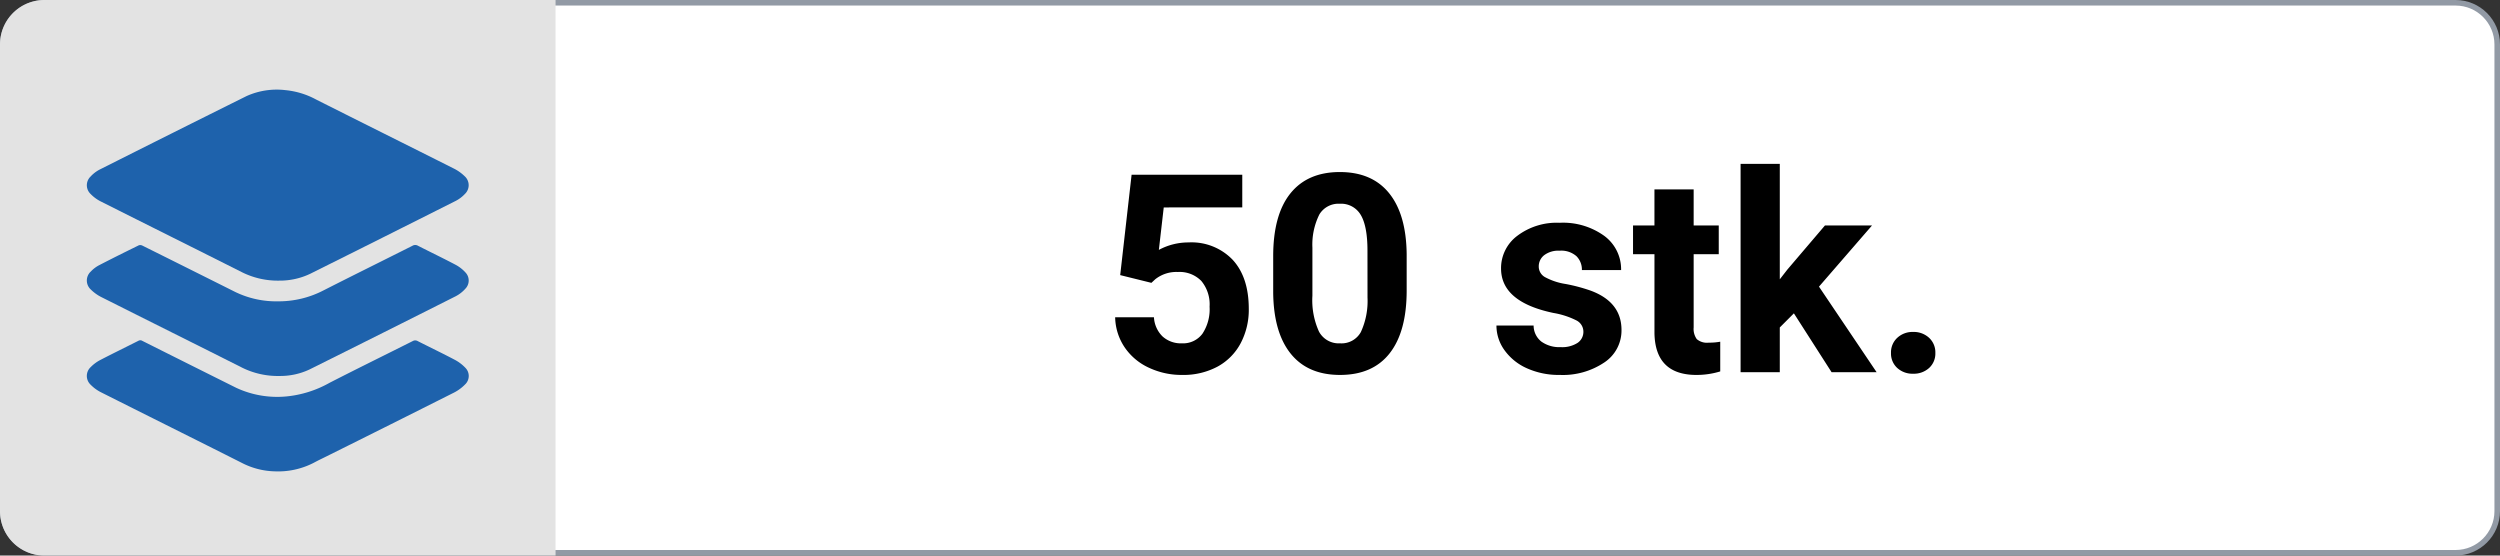 <svg xmlns="http://www.w3.org/2000/svg" xmlns:xlink="http://www.w3.org/1999/xlink" width="450" height="100" viewBox="0 0 450 100">
  <rect x="0" y="0" width="450" height="100" fill="#333333" stroke="none"/>
  <defs>
    <clipPath id="clip-path">
      <rect id="Rectangle_230" data-name="Rectangle 230" width="68.741" height="68.679" fill="#1e62ac"/>
    </clipPath>
    <clipPath id="clip-_50qty_1">
      <rect width="450" height="100"/>
    </clipPath>
  </defs>
  <g id="_50qty_1" data-name="50qty – 1" clip-path="url(#clip-_50qty_1)">
    <g id="Path_4712" data-name="Path 4712" fill="#fff">
      <path d="M 442 99.5 L 8 99.5 C 3.865 99.5 0.5 96.135 0.5 92 L 0.5 8 C 0.5 3.865 3.865 0.5 8 0.5 L 442 0.5 C 446.135 0.5 449.5 3.865 449.5 8 L 449.5 92 C 449.5 96.135 446.135 99.5 442 99.5 Z" stroke="none"/>
      <path d="M 8 1 C 4.14 1 1 4.14 1 8 L 1 92 C 1 95.86 4.14 99 8 99 L 442 99 C 445.86 99 449 95.86 449 92 L 449 8 C 449 4.14 445.86 1 442 1 L 8 1 M 8 0 L 442 0 C 446.418 0 450 3.582 450 8 L 450 92 C 450 96.418 446.418 100 442 100 L 8 100 C 3.582 100 0 96.418 0 92 L 0 8 C 0 3.582 3.582 0 8 0 Z" stroke="none" fill="#929aa5"/>
    </g>
    <g id="Component_1_87" data-name="Component 1 – 87">
      <g id="Group_7930" data-name="Group 7930">
        <path id="Rectangle_5" data-name="Rectangle 5" d="M8,0h92a0,0,0,0,1,0,0V100a0,0,0,0,1,0,0H8a8,8,0,0,1-8-8V8A8,8,0,0,1,8,0Z" fill="#e3e3e3"/>
      </g>
      <g id="Group_8104" data-name="Group 8104" transform="translate(15.629 16.161)">
        <g id="Group_8102" data-name="Group 8102" transform="translate(0 0)" clip-path="url(#clip-path)">
          <path id="Path_4471" data-name="Path 4471" d="M34.672,34.351a14.416,14.416,0,0,1-6.721-1.5c-8.483-4.27-16.987-8.5-25.469-12.765A6.8,6.8,0,0,1,.688,18.761a2.16,2.16,0,0,1-.029-3.131,5.956,5.956,0,0,1,1.652-1.272q13.2-6.644,26.438-13.225A13.232,13.232,0,0,1,35.735.061a14.452,14.452,0,0,1,5.482,1.664C49.48,5.888,57.763,10,66.024,14.157a7.807,7.807,0,0,1,1.983,1.4,2.166,2.166,0,0,1,.036,3.2,6,6,0,0,1-1.667,1.255Q53.3,26.594,40.207,33.119a12.676,12.676,0,0,1-5.534,1.233" transform="translate(0.001 0.001)" fill="#1e62ac"/>
          <path id="Path_4472" data-name="Path 4472" d="M34.739,40.029a14.5,14.5,0,0,1-6.792-1.5c-8.422-4.241-16.868-8.438-25.292-12.677A7.478,7.478,0,0,1,.72,24.47a2.187,2.187,0,0,1,0-3.243,5.583,5.583,0,0,1,1.467-1.122c2.375-1.233,4.772-2.419,7.174-3.6a.869.869,0,0,1,.66.068Q18.366,20.726,26.7,24.9a16.911,16.911,0,0,0,7.77,1.693,17.483,17.483,0,0,0,8.013-1.908c5.363-2.728,10.76-5.39,16.135-8.095a.964.964,0,0,1,.988,0c2.253,1.148,4.533,2.244,6.77,3.423a6.592,6.592,0,0,1,1.761,1.367,2.107,2.107,0,0,1,0,2.942,6.078,6.078,0,0,1-1.716,1.346Q53.261,32.3,40.07,38.863a12.294,12.294,0,0,1-5.331,1.166" transform="translate(0.001 11.485)" fill="#1e62ac"/>
          <path id="Path_4473" data-name="Path 4473" d="M33.794,50.149a13.6,13.6,0,0,1-5.852-1.5c-8.448-4.26-16.924-8.47-25.379-12.724a7.064,7.064,0,0,1-1.879-1.37A2.163,2.163,0,0,1,.7,31.384a6.746,6.746,0,0,1,1.715-1.273c2.273-1.183,4.579-2.3,6.864-3.458a.7.7,0,0,1,.716.012Q18.433,30.9,26.883,35.11a17.46,17.46,0,0,0,9.11,1.55A19.7,19.7,0,0,0,43.716,34.2c4.964-2.541,9.972-5,14.953-7.5a.881.881,0,0,1,.9.01c2.209,1.12,4.446,2.193,6.64,3.35a7.323,7.323,0,0,1,1.9,1.424,2.087,2.087,0,0,1-.01,3.01,7.627,7.627,0,0,1-2.029,1.492Q54.662,41.728,43.22,47.415c-.8.4-1.615.781-2.4,1.209a13.979,13.979,0,0,1-7.022,1.525" transform="translate(0 18.531)" fill="#1e62ac"/>
        </g>
      </g>
    </g>
    <path id="Path_4736" data-name="Path 4736" d="M-73.364-17.48l2.051-18.066h19.922v5.884H-65.527l-.879,7.642a11.186,11.186,0,0,1,5.347-1.343A10.246,10.246,0,0,1-53.1-20.215q2.881,3.149,2.881,8.813a12.888,12.888,0,0,1-1.453,6.165,10.253,10.253,0,0,1-4.163,4.224,13,13,0,0,1-6.4,1.5A13.8,13.8,0,0,1-68.213-.818a10.61,10.61,0,0,1-4.358-3.674,10.014,10.014,0,0,1-1.7-5.4h6.982a5.215,5.215,0,0,0,1.55,3.455A4.915,4.915,0,0,0-62.256-5.2a4.338,4.338,0,0,0,3.687-1.721,7.973,7.973,0,0,0,1.294-4.871,6.593,6.593,0,0,0-1.489-4.639,5.465,5.465,0,0,0-4.224-1.611,6.108,6.108,0,0,0-4.077,1.318l-.684.635ZM-21.8-14.7q0,7.373-3.052,11.279T-33.789.488q-5.811,0-8.887-3.833t-3.149-10.986v-6.543q0-7.446,3.088-11.3t8.9-3.857q5.811,0,8.887,3.821T-21.8-21.24Zm-7.056-7.178q0-4.419-1.208-6.433a4.085,4.085,0,0,0-3.772-2.014,4.013,4.013,0,0,0-3.674,1.917,12.16,12.16,0,0,0-1.257,5.994v8.643a13.639,13.639,0,0,0,1.184,6.458,4.031,4.031,0,0,0,3.8,2.112,3.963,3.963,0,0,0,3.735-2.026,13.313,13.313,0,0,0,1.2-6.2ZM10.01-7.3A2.273,2.273,0,0,0,8.728-9.338a14.559,14.559,0,0,0-4.114-1.331Q-4.81-12.646-4.81-18.677a7.258,7.258,0,0,1,2.917-5.872A11.769,11.769,0,0,1,5.737-26.9a12.667,12.667,0,0,1,8.044,2.368A7.463,7.463,0,0,1,16.8-18.384H9.741a3.414,3.414,0,0,0-.977-2.5,4.133,4.133,0,0,0-3.052-.989,4.223,4.223,0,0,0-2.759.806,2.543,2.543,0,0,0-.977,2.051,2.174,2.174,0,0,0,1.111,1.892,11.428,11.428,0,0,0,3.748,1.245A30.609,30.609,0,0,1,11.279-14.7q5.591,2.051,5.591,7.1a6.891,6.891,0,0,1-3.1,5.847A13.375,13.375,0,0,1,5.762.488,13.97,13.97,0,0,1-.134-.7,9.893,9.893,0,0,1-4.175-3.943,7.545,7.545,0,0,1-5.64-8.4H1.05A3.683,3.683,0,0,0,2.441-5.518a5.52,5.52,0,0,0,3.467,1,5.109,5.109,0,0,0,3.064-.769A2.393,2.393,0,0,0,10.01-7.3ZM29.858-32.91v6.494h4.517v5.176H29.858V-8.057a3.148,3.148,0,0,0,.562,2.1,2.82,2.82,0,0,0,2.148.635,11.252,11.252,0,0,0,2.075-.171V-.146a14.525,14.525,0,0,1-4.272.635q-7.422,0-7.568-7.5V-21.24H18.945v-5.176H22.8V-32.91ZM47.9-10.6,45.361-8.057V0H38.306V-37.5h7.056v20.776l1.367-1.758,6.763-7.935h8.472L52.417-15.405,62.793,0H54.688Zm17.48,7.129A3.552,3.552,0,0,1,66.516-6.2a4.028,4.028,0,0,1,2.844-1.05A4.061,4.061,0,0,1,72.229-6.2a3.552,3.552,0,0,1,1.135,2.734,3.5,3.5,0,0,1-1.123,2.7A4.078,4.078,0,0,1,69.36.269,4.045,4.045,0,0,1,66.5-.769,3.5,3.5,0,0,1,65.381-3.467Z" transform="translate(275 67)"/>
  </g>
</svg>
